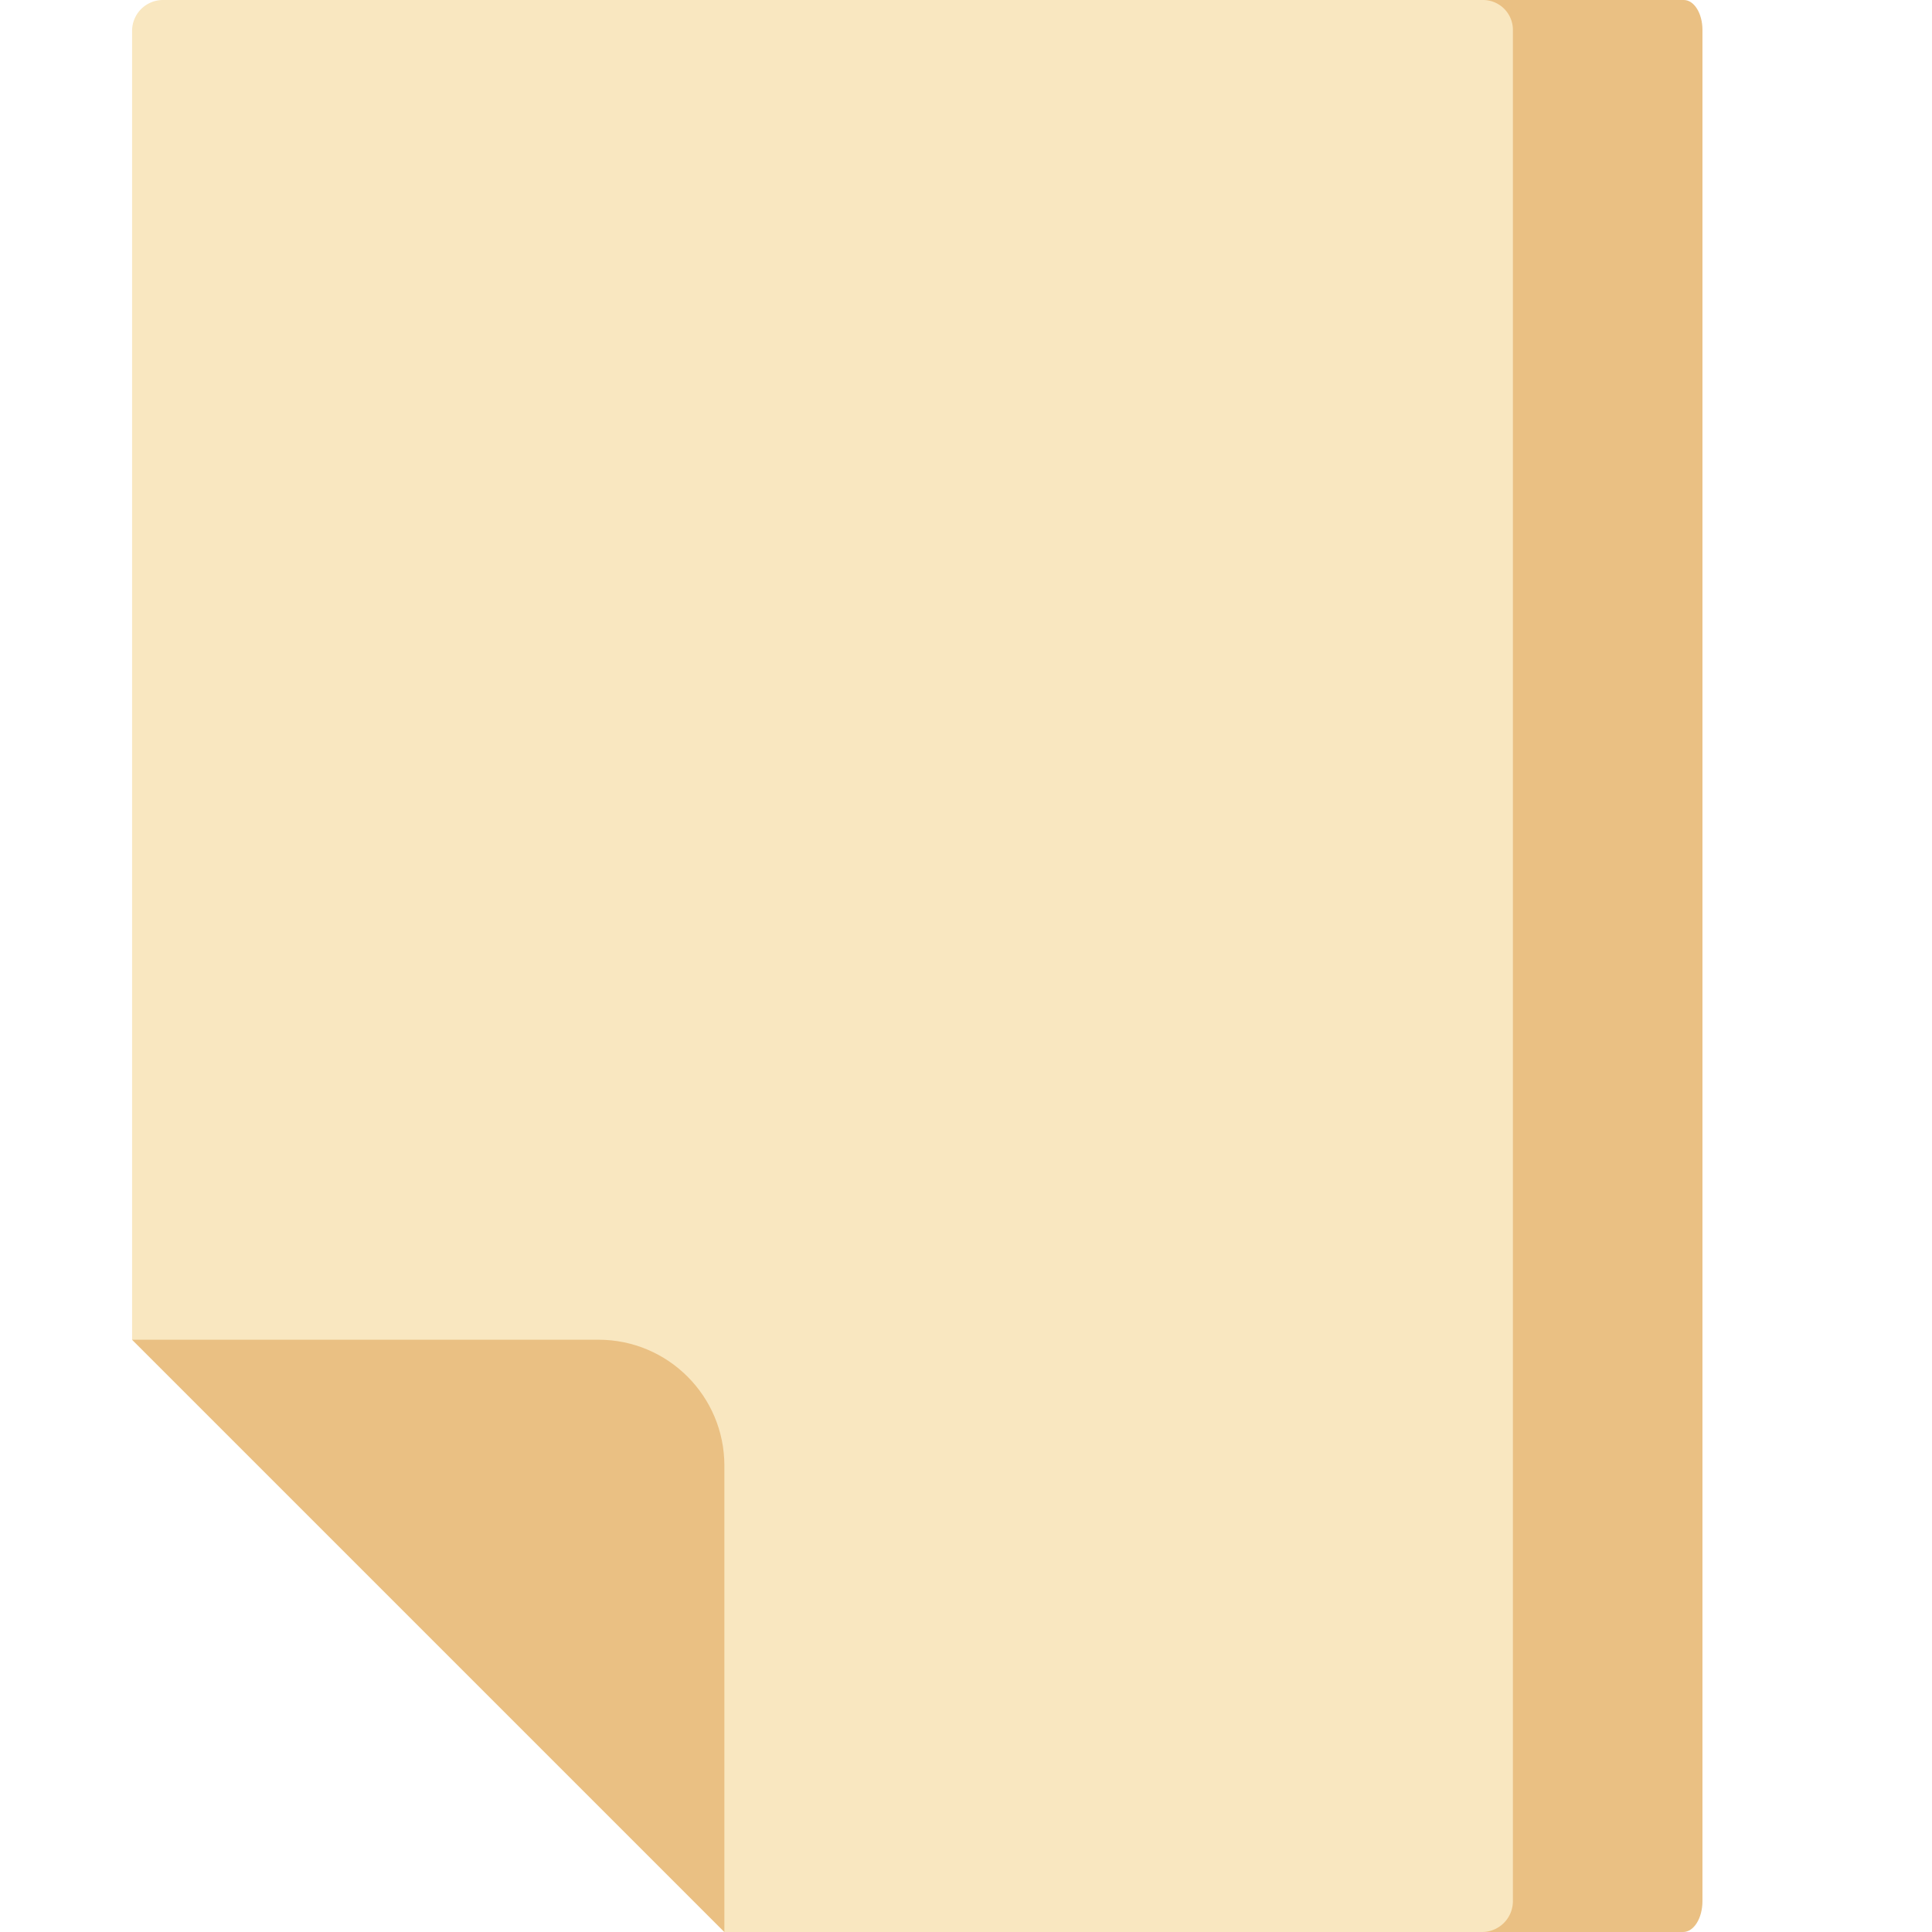 <?xml version="1.0" encoding="utf-8"?>
<svg width="800px" height="800px" viewBox="0 0 512 512" xmlns="http://www.w3.org/2000/svg" xmlns:xlink="http://www.w3.org/1999/xlink" aria-hidden="true" role="img" class="iconify iconify--fxemoji" preserveAspectRatio="xMidYMid meet"><path fill="#EAC083" d="M446.067 512h-217.97c-2.818 0-5.102-3.663-5.102-8.182V8.182c0-4.519 2.284-8.182 5.102-8.182H446.23c2.727 0 4.938 3.546 4.938 7.92v495.898c.001 4.519-2.283 8.182-5.101 8.182z"></path><path fill="#F9E7C0" d="M392.753 512H191.967L35.007 355.04V8.182A8.182 8.182 0 0 1 43.189 0h349.826a7.92 7.92 0 0 1 7.92 7.92v495.898a8.182 8.182 0 0 1-8.182 8.182z"></path><path fill="#EAC083" d="M191.967 512L35.007 355.04h123.597c18.426 0 33.363 14.937 33.363 33.363V512z"></path></svg>